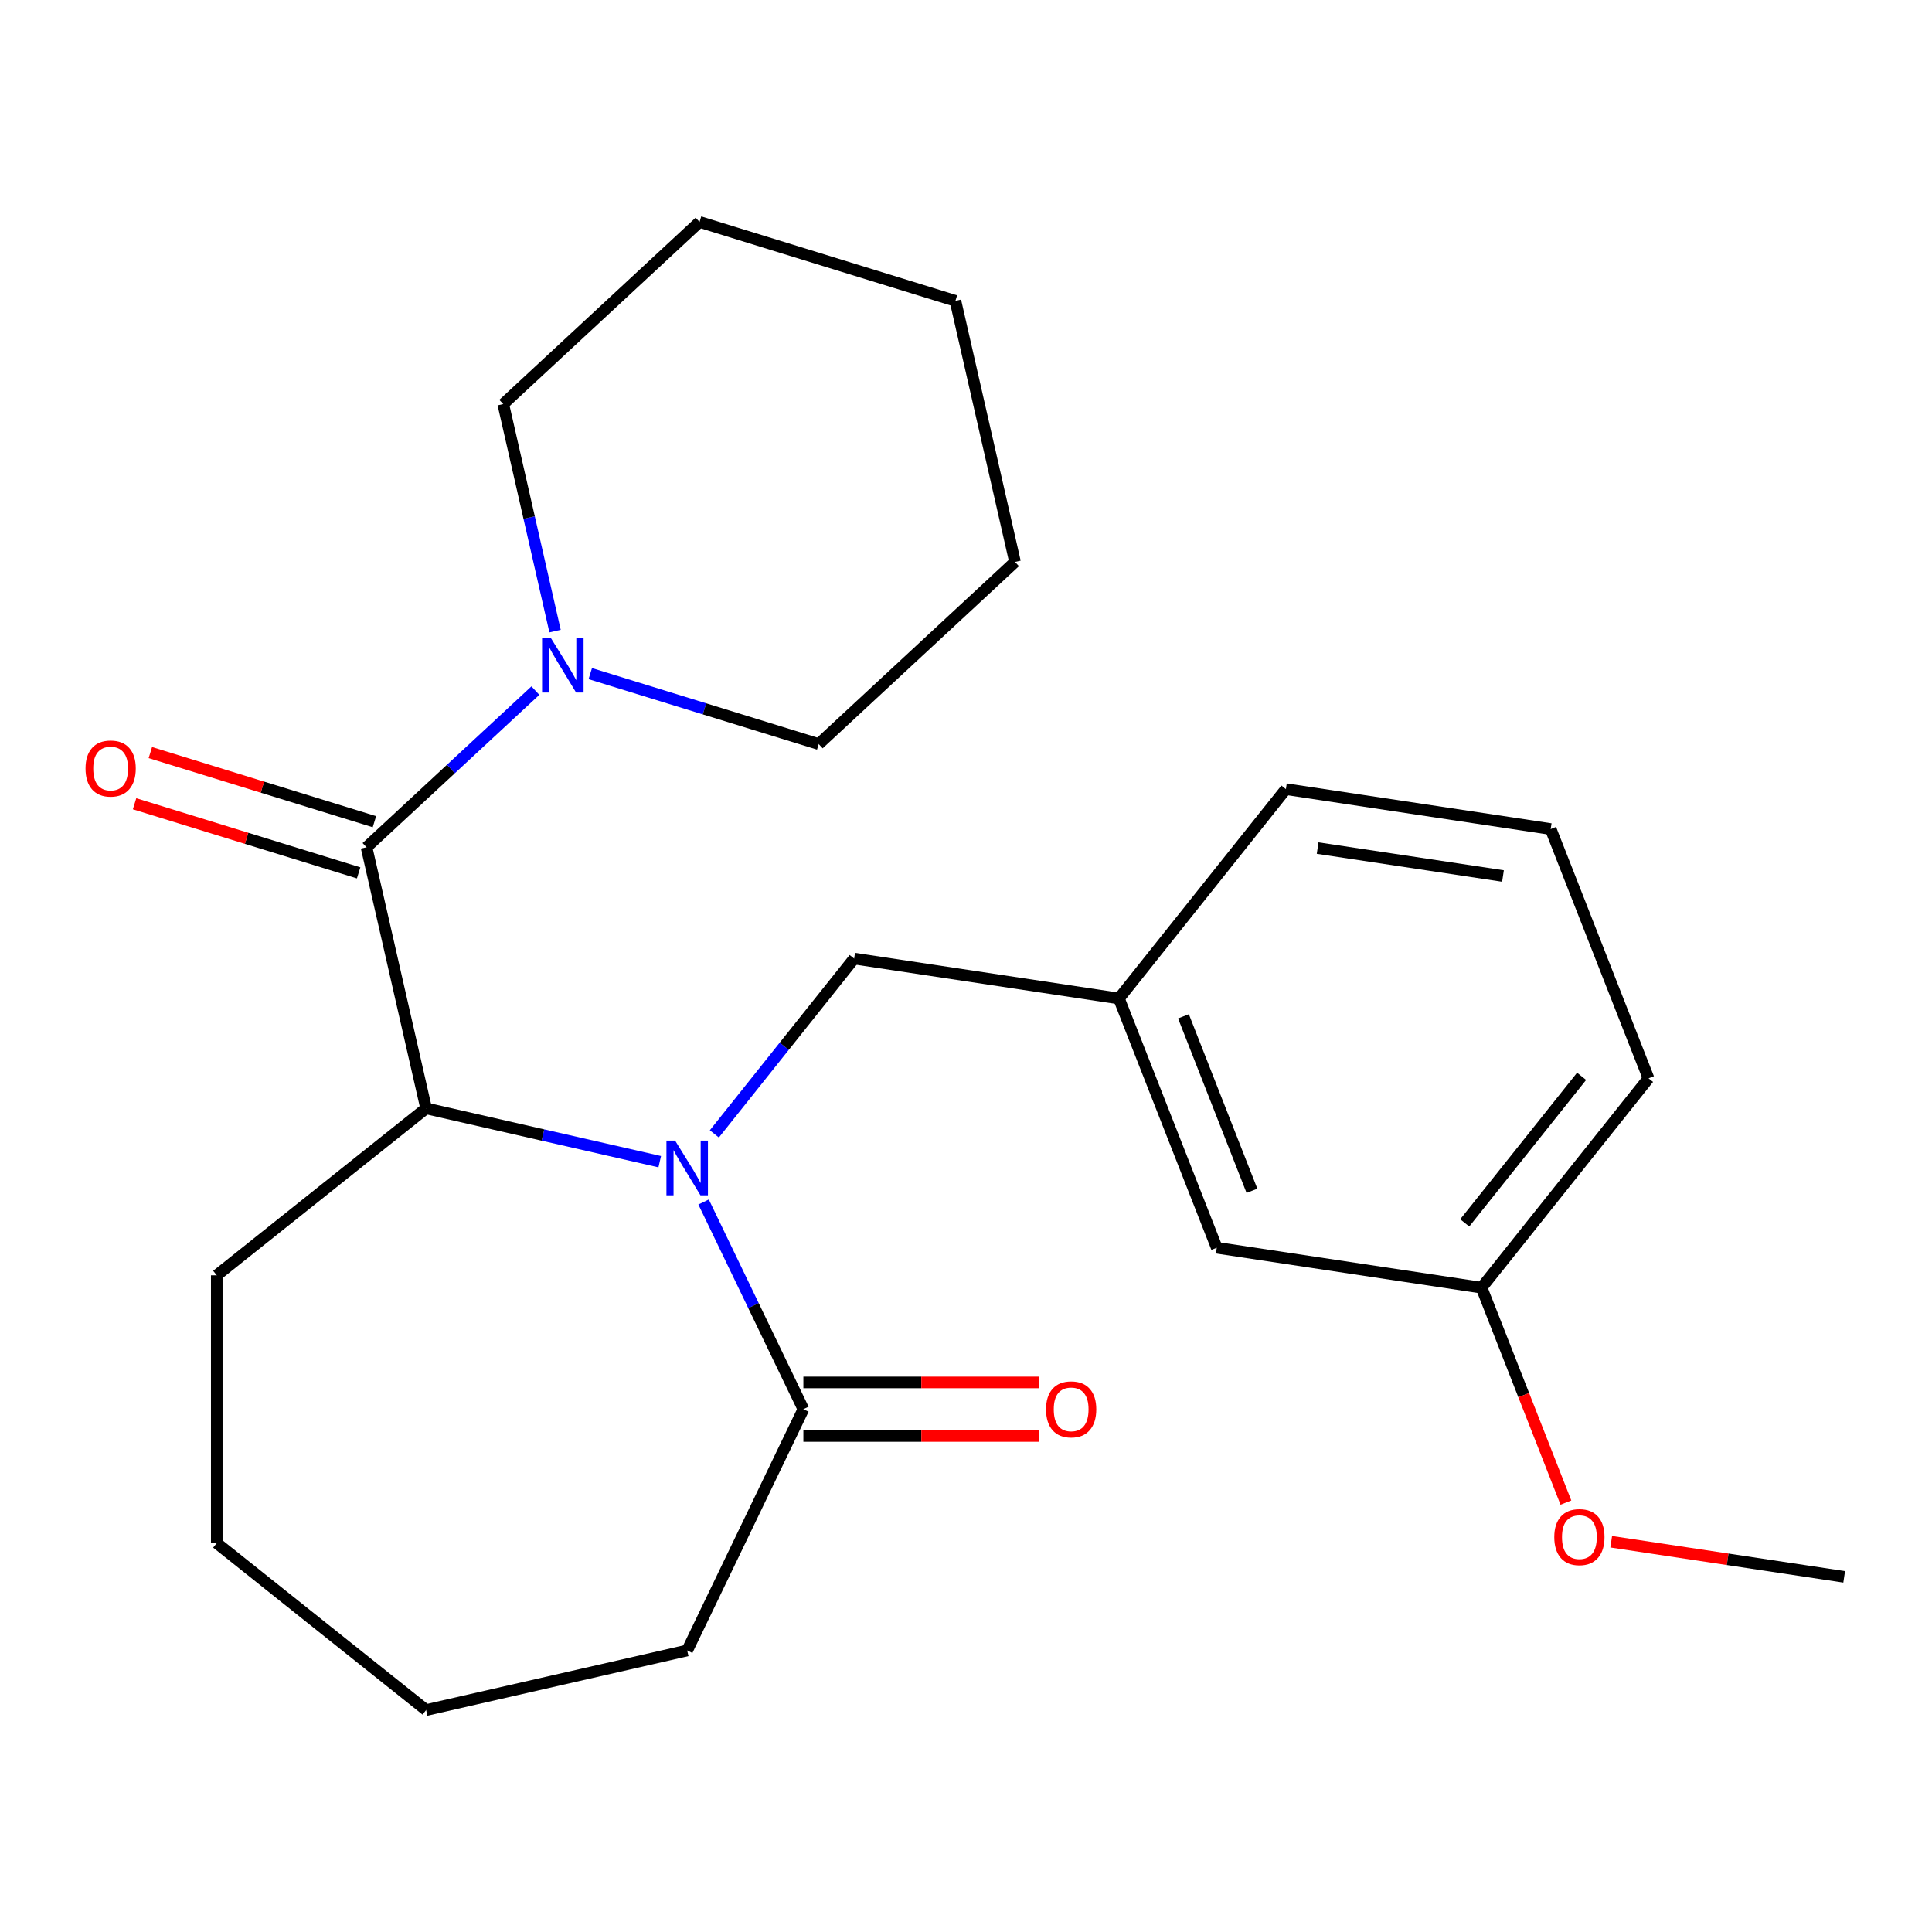 <?xml version='1.0' encoding='iso-8859-1'?>
<svg version='1.1' baseProfile='full'
              xmlns='http://www.w3.org/2000/svg'
                      xmlns:rdkit='http://www.rdkit.org/xml'
                      xmlns:xlink='http://www.w3.org/1999/xlink'
                  xml:space='preserve'
width='1000px' height='1000px' viewBox='0 0 1000 1000'>
<!-- END OF HEADER -->
<rect style='opacity:1.0;fill:#FFFFFF;stroke:none' width='1000' height='1000' x='0' y='0'> </rect>
<path class='bond-1' d='M 341.482,601.283 L 281.02,587.483' style='fill:none;fill-rule:evenodd;stroke:#0000FF;stroke-width:6px;stroke-linecap:butt;stroke-linejoin:miter;stroke-opacity:1' />
<path class='bond-1' d='M 281.02,587.483 L 220.559,573.683' style='fill:none;fill-rule:evenodd;stroke:#000000;stroke-width:6px;stroke-linecap:butt;stroke-linejoin:miter;stroke-opacity:1' />
<path class='bond-2' d='M 364.175,622.15 L 390,675.776' style='fill:none;fill-rule:evenodd;stroke:#0000FF;stroke-width:6px;stroke-linecap:butt;stroke-linejoin:miter;stroke-opacity:1' />
<path class='bond-2' d='M 390,675.776 L 415.825,729.403' style='fill:none;fill-rule:evenodd;stroke:#000000;stroke-width:6px;stroke-linecap:butt;stroke-linejoin:miter;stroke-opacity:1' />
<path class='bond-4' d='M 369.742,586.9 L 405.923,541.53' style='fill:none;fill-rule:evenodd;stroke:#0000FF;stroke-width:6px;stroke-linecap:butt;stroke-linejoin:miter;stroke-opacity:1' />
<path class='bond-4' d='M 405.923,541.53 L 442.105,496.161' style='fill:none;fill-rule:evenodd;stroke:#000000;stroke-width:6px;stroke-linecap:butt;stroke-linejoin:miter;stroke-opacity:1' />
<path class='bond-0' d='M 189.716,438.555 L 220.559,573.683' style='fill:none;fill-rule:evenodd;stroke:#000000;stroke-width:6px;stroke-linecap:butt;stroke-linejoin:miter;stroke-opacity:1' />
<path class='bond-3' d='M 189.716,438.555 L 233.416,398.008' style='fill:none;fill-rule:evenodd;stroke:#000000;stroke-width:6px;stroke-linecap:butt;stroke-linejoin:miter;stroke-opacity:1' />
<path class='bond-3' d='M 233.416,398.008 L 277.115,357.461' style='fill:none;fill-rule:evenodd;stroke:#0000FF;stroke-width:6px;stroke-linecap:butt;stroke-linejoin:miter;stroke-opacity:1' />
<path class='bond-5' d='M 193.802,425.31 L 135.812,407.423' style='fill:none;fill-rule:evenodd;stroke:#000000;stroke-width:6px;stroke-linecap:butt;stroke-linejoin:miter;stroke-opacity:1' />
<path class='bond-5' d='M 135.812,407.423 L 77.821,389.535' style='fill:none;fill-rule:evenodd;stroke:#FF0000;stroke-width:6px;stroke-linecap:butt;stroke-linejoin:miter;stroke-opacity:1' />
<path class='bond-5' d='M 185.631,451.799 L 127.641,433.912' style='fill:none;fill-rule:evenodd;stroke:#000000;stroke-width:6px;stroke-linecap:butt;stroke-linejoin:miter;stroke-opacity:1' />
<path class='bond-5' d='M 127.641,433.912 L 69.65,416.024' style='fill:none;fill-rule:evenodd;stroke:#FF0000;stroke-width:6px;stroke-linecap:butt;stroke-linejoin:miter;stroke-opacity:1' />
<path class='bond-10' d='M 220.559,573.683 L 112.194,660.101' style='fill:none;fill-rule:evenodd;stroke:#000000;stroke-width:6px;stroke-linecap:butt;stroke-linejoin:miter;stroke-opacity:1' />
<path class='bond-6' d='M 415.825,743.263 L 476.894,743.263' style='fill:none;fill-rule:evenodd;stroke:#000000;stroke-width:6px;stroke-linecap:butt;stroke-linejoin:miter;stroke-opacity:1' />
<path class='bond-6' d='M 476.894,743.263 L 537.963,743.263' style='fill:none;fill-rule:evenodd;stroke:#FF0000;stroke-width:6px;stroke-linecap:butt;stroke-linejoin:miter;stroke-opacity:1' />
<path class='bond-6' d='M 415.825,715.542 L 476.894,715.542' style='fill:none;fill-rule:evenodd;stroke:#000000;stroke-width:6px;stroke-linecap:butt;stroke-linejoin:miter;stroke-opacity:1' />
<path class='bond-6' d='M 476.894,715.542 L 537.963,715.542' style='fill:none;fill-rule:evenodd;stroke:#FF0000;stroke-width:6px;stroke-linecap:butt;stroke-linejoin:miter;stroke-opacity:1' />
<path class='bond-13' d='M 415.825,729.403 L 355.687,854.28' style='fill:none;fill-rule:evenodd;stroke:#000000;stroke-width:6px;stroke-linecap:butt;stroke-linejoin:miter;stroke-opacity:1' />
<path class='bond-11' d='M 305.525,348.662 L 364.645,366.898' style='fill:none;fill-rule:evenodd;stroke:#0000FF;stroke-width:6px;stroke-linecap:butt;stroke-linejoin:miter;stroke-opacity:1' />
<path class='bond-11' d='M 364.645,366.898 L 423.765,385.135' style='fill:none;fill-rule:evenodd;stroke:#000000;stroke-width:6px;stroke-linecap:butt;stroke-linejoin:miter;stroke-opacity:1' />
<path class='bond-12' d='M 287.297,326.655 L 273.887,267.904' style='fill:none;fill-rule:evenodd;stroke:#0000FF;stroke-width:6px;stroke-linecap:butt;stroke-linejoin:miter;stroke-opacity:1' />
<path class='bond-12' d='M 273.887,267.904 L 260.478,209.152' style='fill:none;fill-rule:evenodd;stroke:#000000;stroke-width:6px;stroke-linecap:butt;stroke-linejoin:miter;stroke-opacity:1' />
<path class='bond-7' d='M 442.105,496.161 L 579.16,516.818' style='fill:none;fill-rule:evenodd;stroke:#000000;stroke-width:6px;stroke-linecap:butt;stroke-linejoin:miter;stroke-opacity:1' />
<path class='bond-8' d='M 579.16,516.818 L 629.797,645.841' style='fill:none;fill-rule:evenodd;stroke:#000000;stroke-width:6px;stroke-linecap:butt;stroke-linejoin:miter;stroke-opacity:1' />
<path class='bond-8' d='M 612.56,526.044 L 648.006,616.36' style='fill:none;fill-rule:evenodd;stroke:#000000;stroke-width:6px;stroke-linecap:butt;stroke-linejoin:miter;stroke-opacity:1' />
<path class='bond-16' d='M 579.16,516.818 L 665.578,408.454' style='fill:none;fill-rule:evenodd;stroke:#000000;stroke-width:6px;stroke-linecap:butt;stroke-linejoin:miter;stroke-opacity:1' />
<path class='bond-9' d='M 629.797,645.841 L 766.853,666.498' style='fill:none;fill-rule:evenodd;stroke:#000000;stroke-width:6px;stroke-linecap:butt;stroke-linejoin:miter;stroke-opacity:1' />
<path class='bond-14' d='M 766.853,666.498 L 788.681,722.117' style='fill:none;fill-rule:evenodd;stroke:#000000;stroke-width:6px;stroke-linecap:butt;stroke-linejoin:miter;stroke-opacity:1' />
<path class='bond-14' d='M 788.681,722.117 L 810.51,777.736' style='fill:none;fill-rule:evenodd;stroke:#FF0000;stroke-width:6px;stroke-linecap:butt;stroke-linejoin:miter;stroke-opacity:1' />
<path class='bond-25' d='M 766.853,666.498 L 853.27,558.134' style='fill:none;fill-rule:evenodd;stroke:#000000;stroke-width:6px;stroke-linecap:butt;stroke-linejoin:miter;stroke-opacity:1' />
<path class='bond-25' d='M 758.142,632.96 L 818.635,557.105' style='fill:none;fill-rule:evenodd;stroke:#000000;stroke-width:6px;stroke-linecap:butt;stroke-linejoin:miter;stroke-opacity:1' />
<path class='bond-21' d='M 112.194,660.101 L 112.194,798.704' style='fill:none;fill-rule:evenodd;stroke:#000000;stroke-width:6px;stroke-linecap:butt;stroke-linejoin:miter;stroke-opacity:1' />
<path class='bond-20' d='M 423.765,385.135 L 525.369,290.86' style='fill:none;fill-rule:evenodd;stroke:#000000;stroke-width:6px;stroke-linecap:butt;stroke-linejoin:miter;stroke-opacity:1' />
<path class='bond-19' d='M 260.478,209.152 L 362.081,114.878' style='fill:none;fill-rule:evenodd;stroke:#000000;stroke-width:6px;stroke-linecap:butt;stroke-linejoin:miter;stroke-opacity:1' />
<path class='bond-22' d='M 355.687,854.28 L 220.559,885.122' style='fill:none;fill-rule:evenodd;stroke:#000000;stroke-width:6px;stroke-linecap:butt;stroke-linejoin:miter;stroke-opacity:1' />
<path class='bond-18' d='M 833.955,798.002 L 894.25,807.09' style='fill:none;fill-rule:evenodd;stroke:#FF0000;stroke-width:6px;stroke-linecap:butt;stroke-linejoin:miter;stroke-opacity:1' />
<path class='bond-18' d='M 894.25,807.09 L 954.545,816.178' style='fill:none;fill-rule:evenodd;stroke:#000000;stroke-width:6px;stroke-linecap:butt;stroke-linejoin:miter;stroke-opacity:1' />
<path class='bond-15' d='M 802.633,429.112 L 665.578,408.454' style='fill:none;fill-rule:evenodd;stroke:#000000;stroke-width:6px;stroke-linecap:butt;stroke-linejoin:miter;stroke-opacity:1' />
<path class='bond-15' d='M 777.943,453.424 L 682.004,438.964' style='fill:none;fill-rule:evenodd;stroke:#000000;stroke-width:6px;stroke-linecap:butt;stroke-linejoin:miter;stroke-opacity:1' />
<path class='bond-17' d='M 802.633,429.112 L 853.27,558.134' style='fill:none;fill-rule:evenodd;stroke:#000000;stroke-width:6px;stroke-linecap:butt;stroke-linejoin:miter;stroke-opacity:1' />
<path class='bond-23' d='M 362.081,114.878 L 494.527,155.732' style='fill:none;fill-rule:evenodd;stroke:#000000;stroke-width:6px;stroke-linecap:butt;stroke-linejoin:miter;stroke-opacity:1' />
<path class='bond-26' d='M 525.369,290.86 L 494.527,155.732' style='fill:none;fill-rule:evenodd;stroke:#000000;stroke-width:6px;stroke-linecap:butt;stroke-linejoin:miter;stroke-opacity:1' />
<path class='bond-24' d='M 112.194,798.704 L 220.559,885.122' style='fill:none;fill-rule:evenodd;stroke:#000000;stroke-width:6px;stroke-linecap:butt;stroke-linejoin:miter;stroke-opacity:1' />
<path  class='atom-0' d='M 349.427 590.365
L 358.707 605.365
Q 359.627 606.845, 361.107 609.525
Q 362.587 612.205, 362.667 612.365
L 362.667 590.365
L 366.427 590.365
L 366.427 618.685
L 362.547 618.685
L 352.587 602.285
Q 351.427 600.365, 350.187 598.165
Q 348.987 595.965, 348.627 595.285
L 348.627 618.685
L 344.947 618.685
L 344.947 590.365
L 349.427 590.365
' fill='#0000FF'/>
<path  class='atom-4' d='M 285.06 330.121
L 294.34 345.121
Q 295.26 346.601, 296.74 349.281
Q 298.22 351.961, 298.3 352.121
L 298.3 330.121
L 302.06 330.121
L 302.06 358.441
L 298.18 358.441
L 288.22 342.041
Q 287.06 340.121, 285.82 337.921
Q 284.62 335.721, 284.26 335.041
L 284.26 358.441
L 280.58 358.441
L 280.58 330.121
L 285.06 330.121
' fill='#0000FF'/>
<path  class='atom-6' d='M 44.271 397.781
Q 44.271 390.981, 47.631 387.181
Q 50.991 383.381, 57.271 383.381
Q 63.551 383.381, 66.911 387.181
Q 70.271 390.981, 70.271 397.781
Q 70.271 404.661, 66.871 408.581
Q 63.471 412.461, 57.271 412.461
Q 51.031 412.461, 47.631 408.581
Q 44.271 404.701, 44.271 397.781
M 57.271 409.261
Q 61.591 409.261, 63.911 406.381
Q 66.271 403.461, 66.271 397.781
Q 66.271 392.221, 63.911 389.421
Q 61.591 386.581, 57.271 386.581
Q 52.951 386.581, 50.591 389.381
Q 48.271 392.181, 48.271 397.781
Q 48.271 403.501, 50.591 406.381
Q 52.951 409.261, 57.271 409.261
' fill='#FF0000'/>
<path  class='atom-7' d='M 541.428 729.483
Q 541.428 722.683, 544.788 718.883
Q 548.148 715.083, 554.428 715.083
Q 560.708 715.083, 564.068 718.883
Q 567.428 722.683, 567.428 729.483
Q 567.428 736.363, 564.028 740.283
Q 560.628 744.163, 554.428 744.163
Q 548.188 744.163, 544.788 740.283
Q 541.428 736.403, 541.428 729.483
M 554.428 740.963
Q 558.748 740.963, 561.068 738.083
Q 563.428 735.163, 563.428 729.483
Q 563.428 723.923, 561.068 721.123
Q 558.748 718.283, 554.428 718.283
Q 550.108 718.283, 547.748 721.083
Q 545.428 723.883, 545.428 729.483
Q 545.428 735.203, 547.748 738.083
Q 550.108 740.963, 554.428 740.963
' fill='#FF0000'/>
<path  class='atom-15' d='M 804.49 795.601
Q 804.49 788.801, 807.85 785.001
Q 811.21 781.201, 817.49 781.201
Q 823.77 781.201, 827.13 785.001
Q 830.49 788.801, 830.49 795.601
Q 830.49 802.481, 827.09 806.401
Q 823.69 810.281, 817.49 810.281
Q 811.25 810.281, 807.85 806.401
Q 804.49 802.521, 804.49 795.601
M 817.49 807.081
Q 821.81 807.081, 824.13 804.201
Q 826.49 801.281, 826.49 795.601
Q 826.49 790.041, 824.13 787.241
Q 821.81 784.401, 817.49 784.401
Q 813.17 784.401, 810.81 787.201
Q 808.49 790.001, 808.49 795.601
Q 808.49 801.321, 810.81 804.201
Q 813.17 807.081, 817.49 807.081
' fill='#FF0000'/>
</svg>
